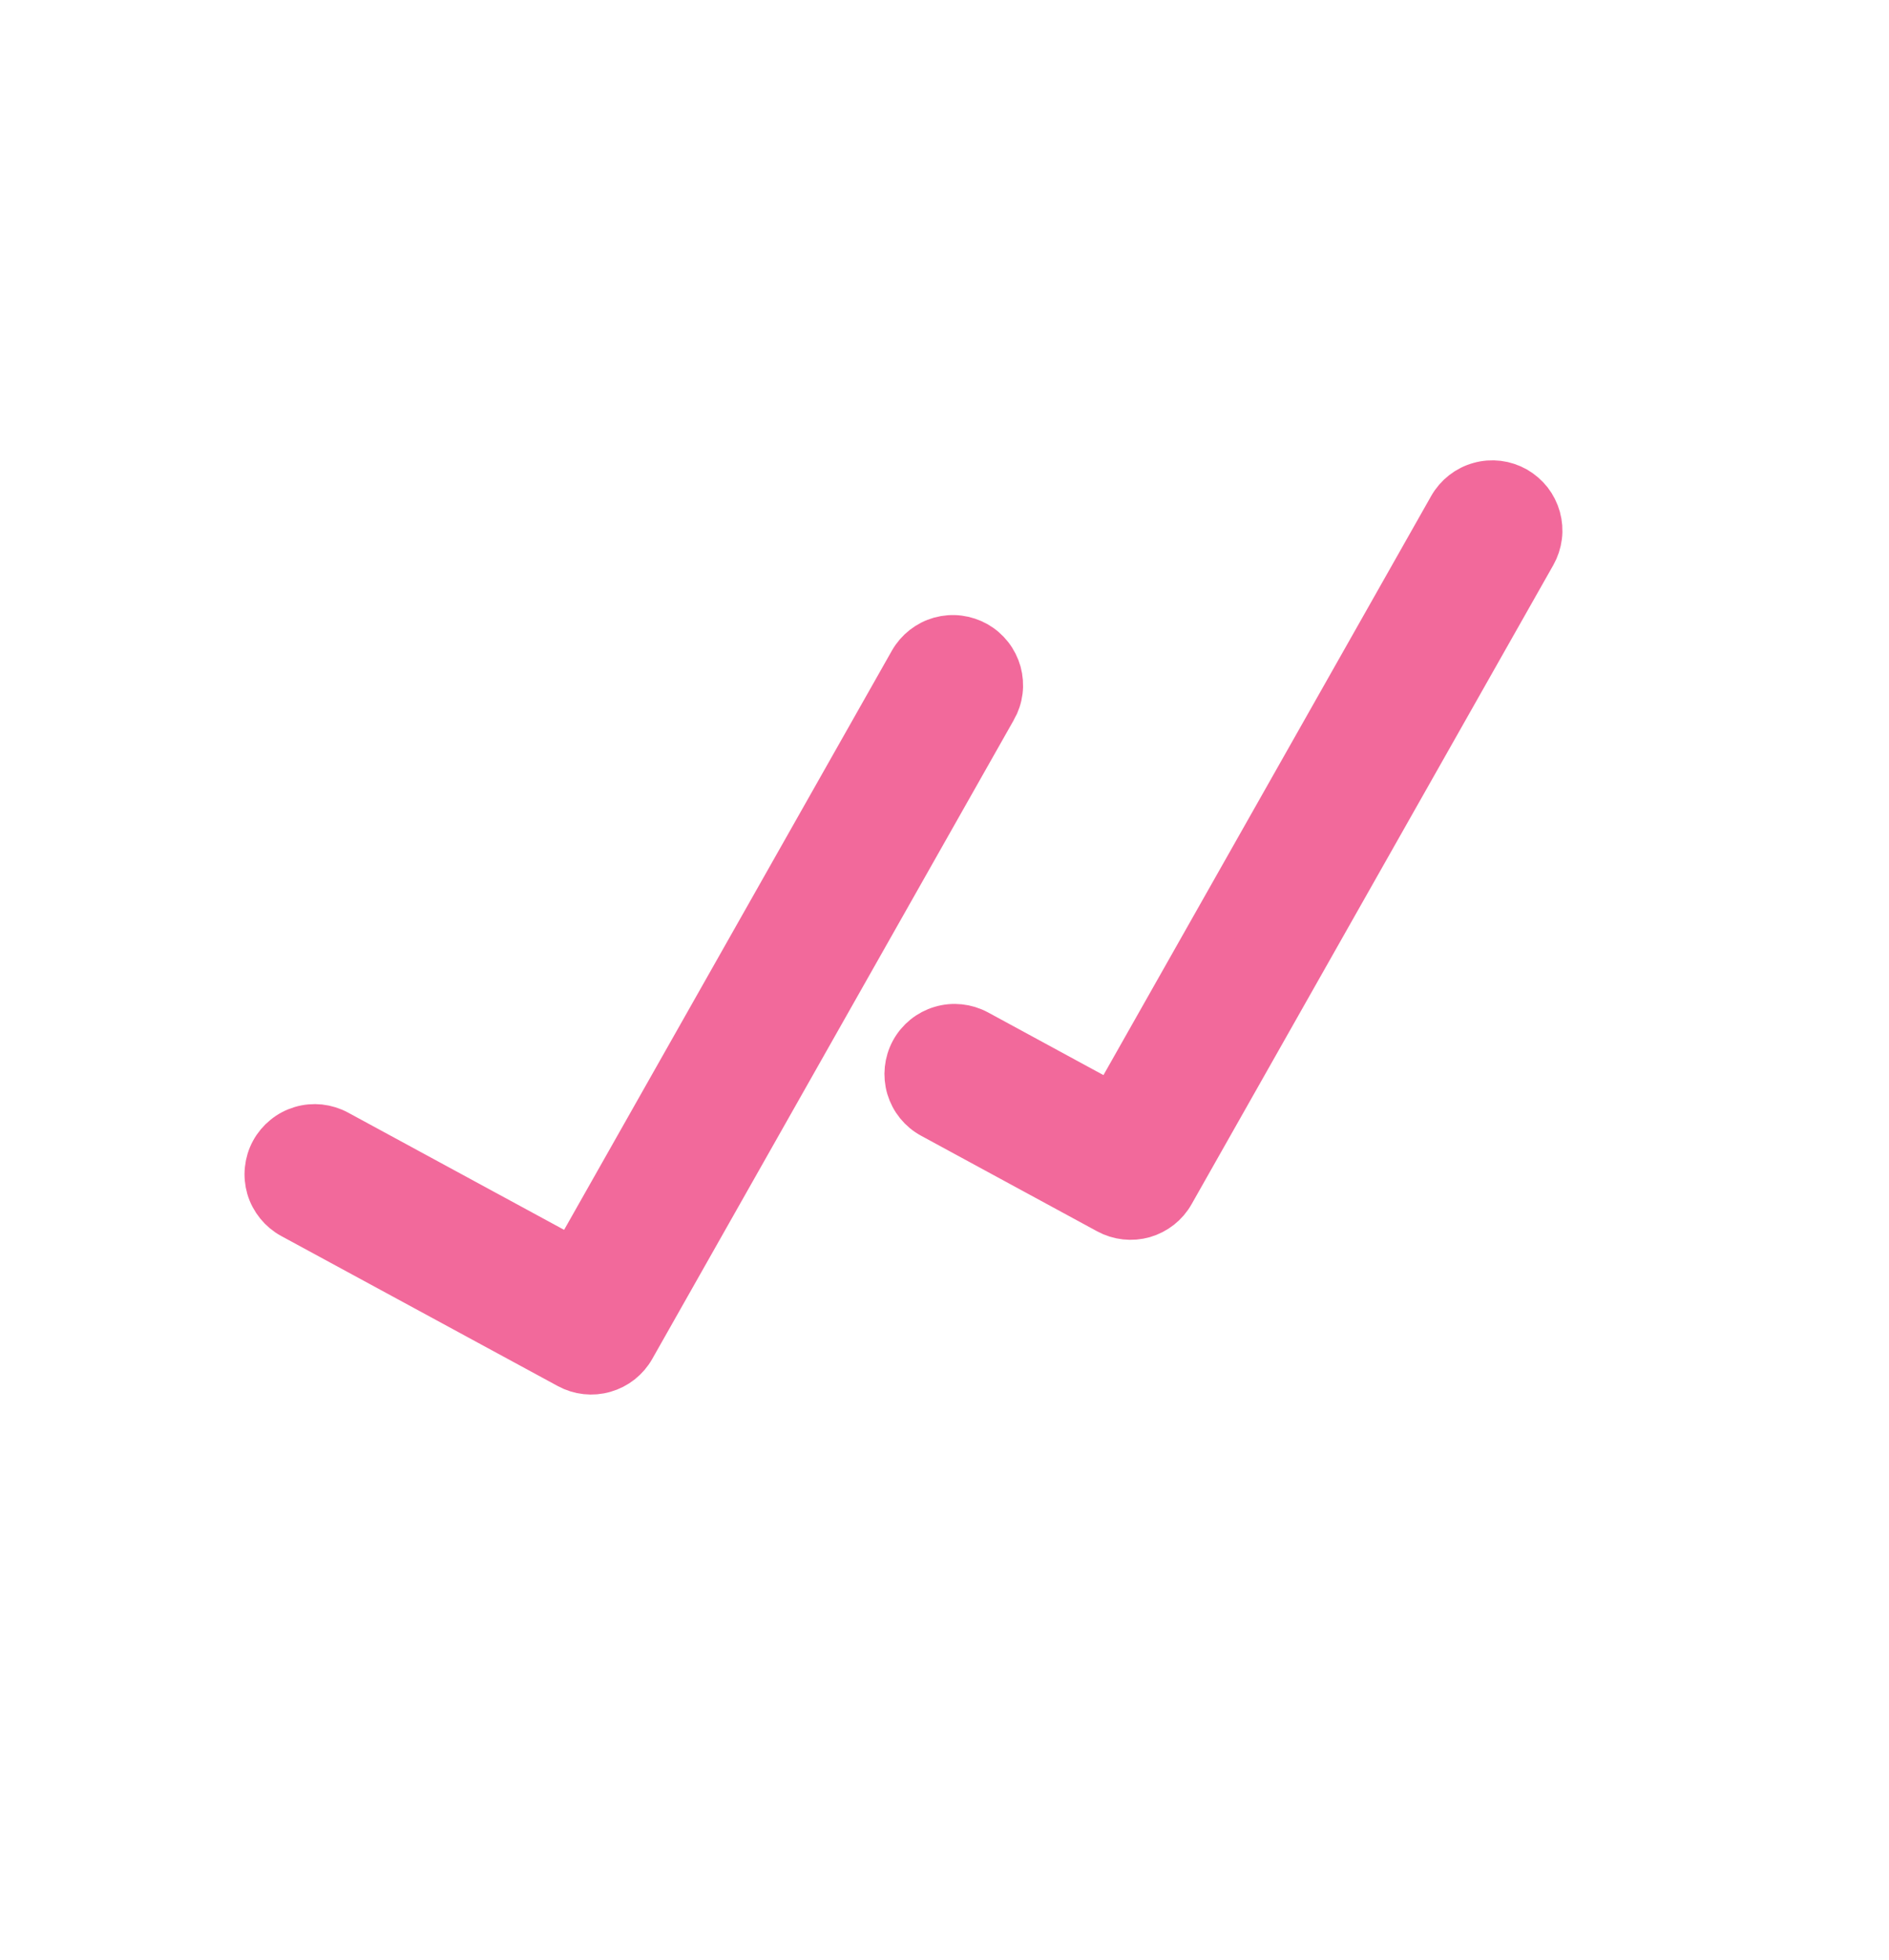 <svg width="27" height="28" viewBox="0 0 27 28" fill="none" xmlns="http://www.w3.org/2000/svg">
<g clip-path="url(#clip0_6611_30336)">
<path d="M14.201 10.121L9.032 19.252C8.946 19.404 8.803 19.517 8.634 19.565C8.466 19.614 8.285 19.594 8.131 19.51L4.178 17.366C4.101 17.324 4.033 17.267 3.978 17.199C3.923 17.131 3.881 17.052 3.856 16.968C3.832 16.884 3.823 16.796 3.833 16.708C3.842 16.621 3.868 16.536 3.91 16.459C3.952 16.382 4.009 16.314 4.077 16.259C4.145 16.203 4.224 16.162 4.308 16.137C4.392 16.112 4.48 16.104 4.568 16.113C4.655 16.123 4.74 16.149 4.817 16.191L8.192 18.022L13.038 9.462C13.126 9.307 13.271 9.194 13.441 9.146C13.526 9.123 13.615 9.116 13.702 9.127C13.789 9.138 13.873 9.166 13.95 9.209C14.026 9.252 14.093 9.31 14.147 9.379C14.201 9.448 14.241 9.528 14.265 9.612C14.288 9.697 14.295 9.785 14.284 9.873C14.273 9.96 14.245 10.044 14.202 10.12L14.201 10.121ZM21.659 6.998C21.582 6.955 21.498 6.927 21.411 6.916C21.324 6.906 21.235 6.912 21.151 6.936C21.066 6.959 20.987 6.999 20.918 7.053C20.849 7.107 20.791 7.174 20.747 7.251L15.901 15.811L13.963 14.759C13.807 14.675 13.624 14.655 13.454 14.706C13.284 14.756 13.141 14.872 13.056 15.028C12.972 15.184 12.953 15.367 13.003 15.537C13.054 15.707 13.169 15.85 13.325 15.934L15.84 17.299C15.994 17.383 16.175 17.403 16.344 17.355C16.512 17.306 16.655 17.194 16.741 17.041L21.911 7.91C21.954 7.834 21.982 7.749 21.993 7.662C22.004 7.575 21.997 7.487 21.974 7.402C21.95 7.317 21.91 7.238 21.857 7.169C21.802 7.1 21.735 7.042 21.659 6.998Z" fill="#F2699B" stroke="#F2699B" stroke-width="0.668"/>
</g>
<defs>
<clipPath id="clip0_6611_30336">
<rect width="21.389" height="21.389" fill="white" transform="translate(0.212 6.682) rotate(-16)"/>
</clipPath>
</defs>
</svg>
